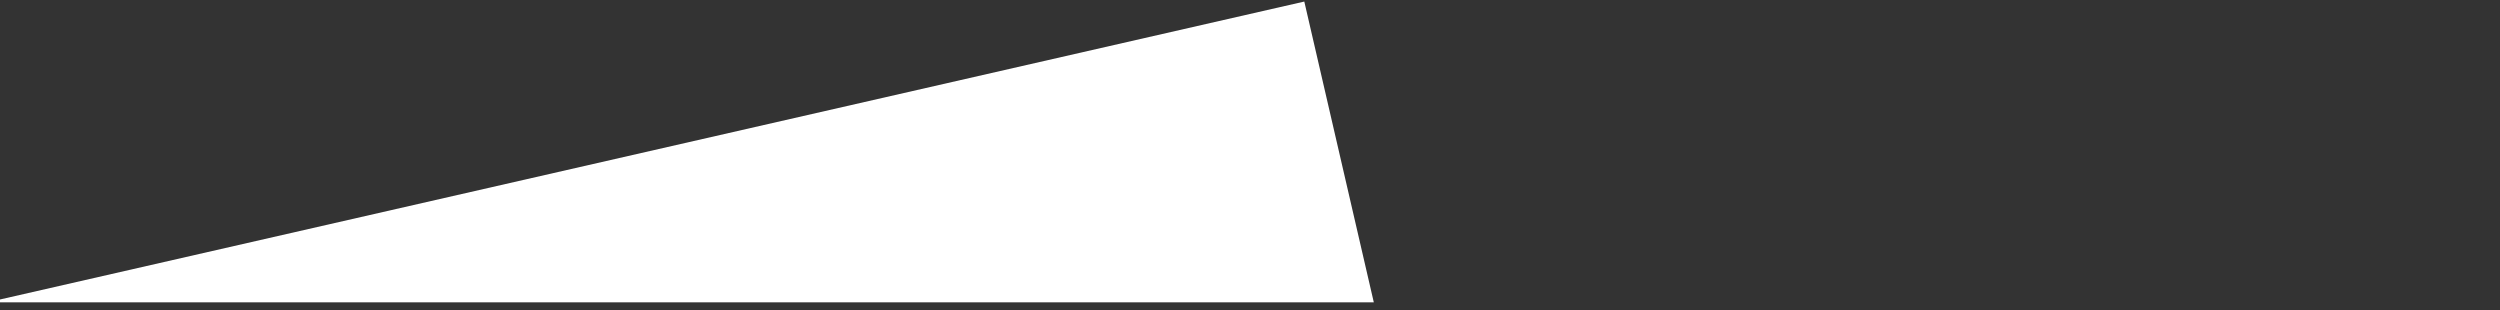 <svg xmlns="http://www.w3.org/2000/svg" width="22000" height="2731" viewBox="0 0 22000 2731" fill="none"><rect x="0" y="0" width="22000" height="2731" fill="#333333" stroke="none"/><g clip-path="url(#clip0_702_58051)"><path d="M-111 2660.79L11477.8 13.672L12089.5 2660.79L9486.71 2660.79L-111 2660.79Z" fill="#FFFFFF80"></path></g><defs><clipPath id="clip0_702_58051"><rect width="22000" height="2731" fill="white"></rect></clipPath></defs></svg>